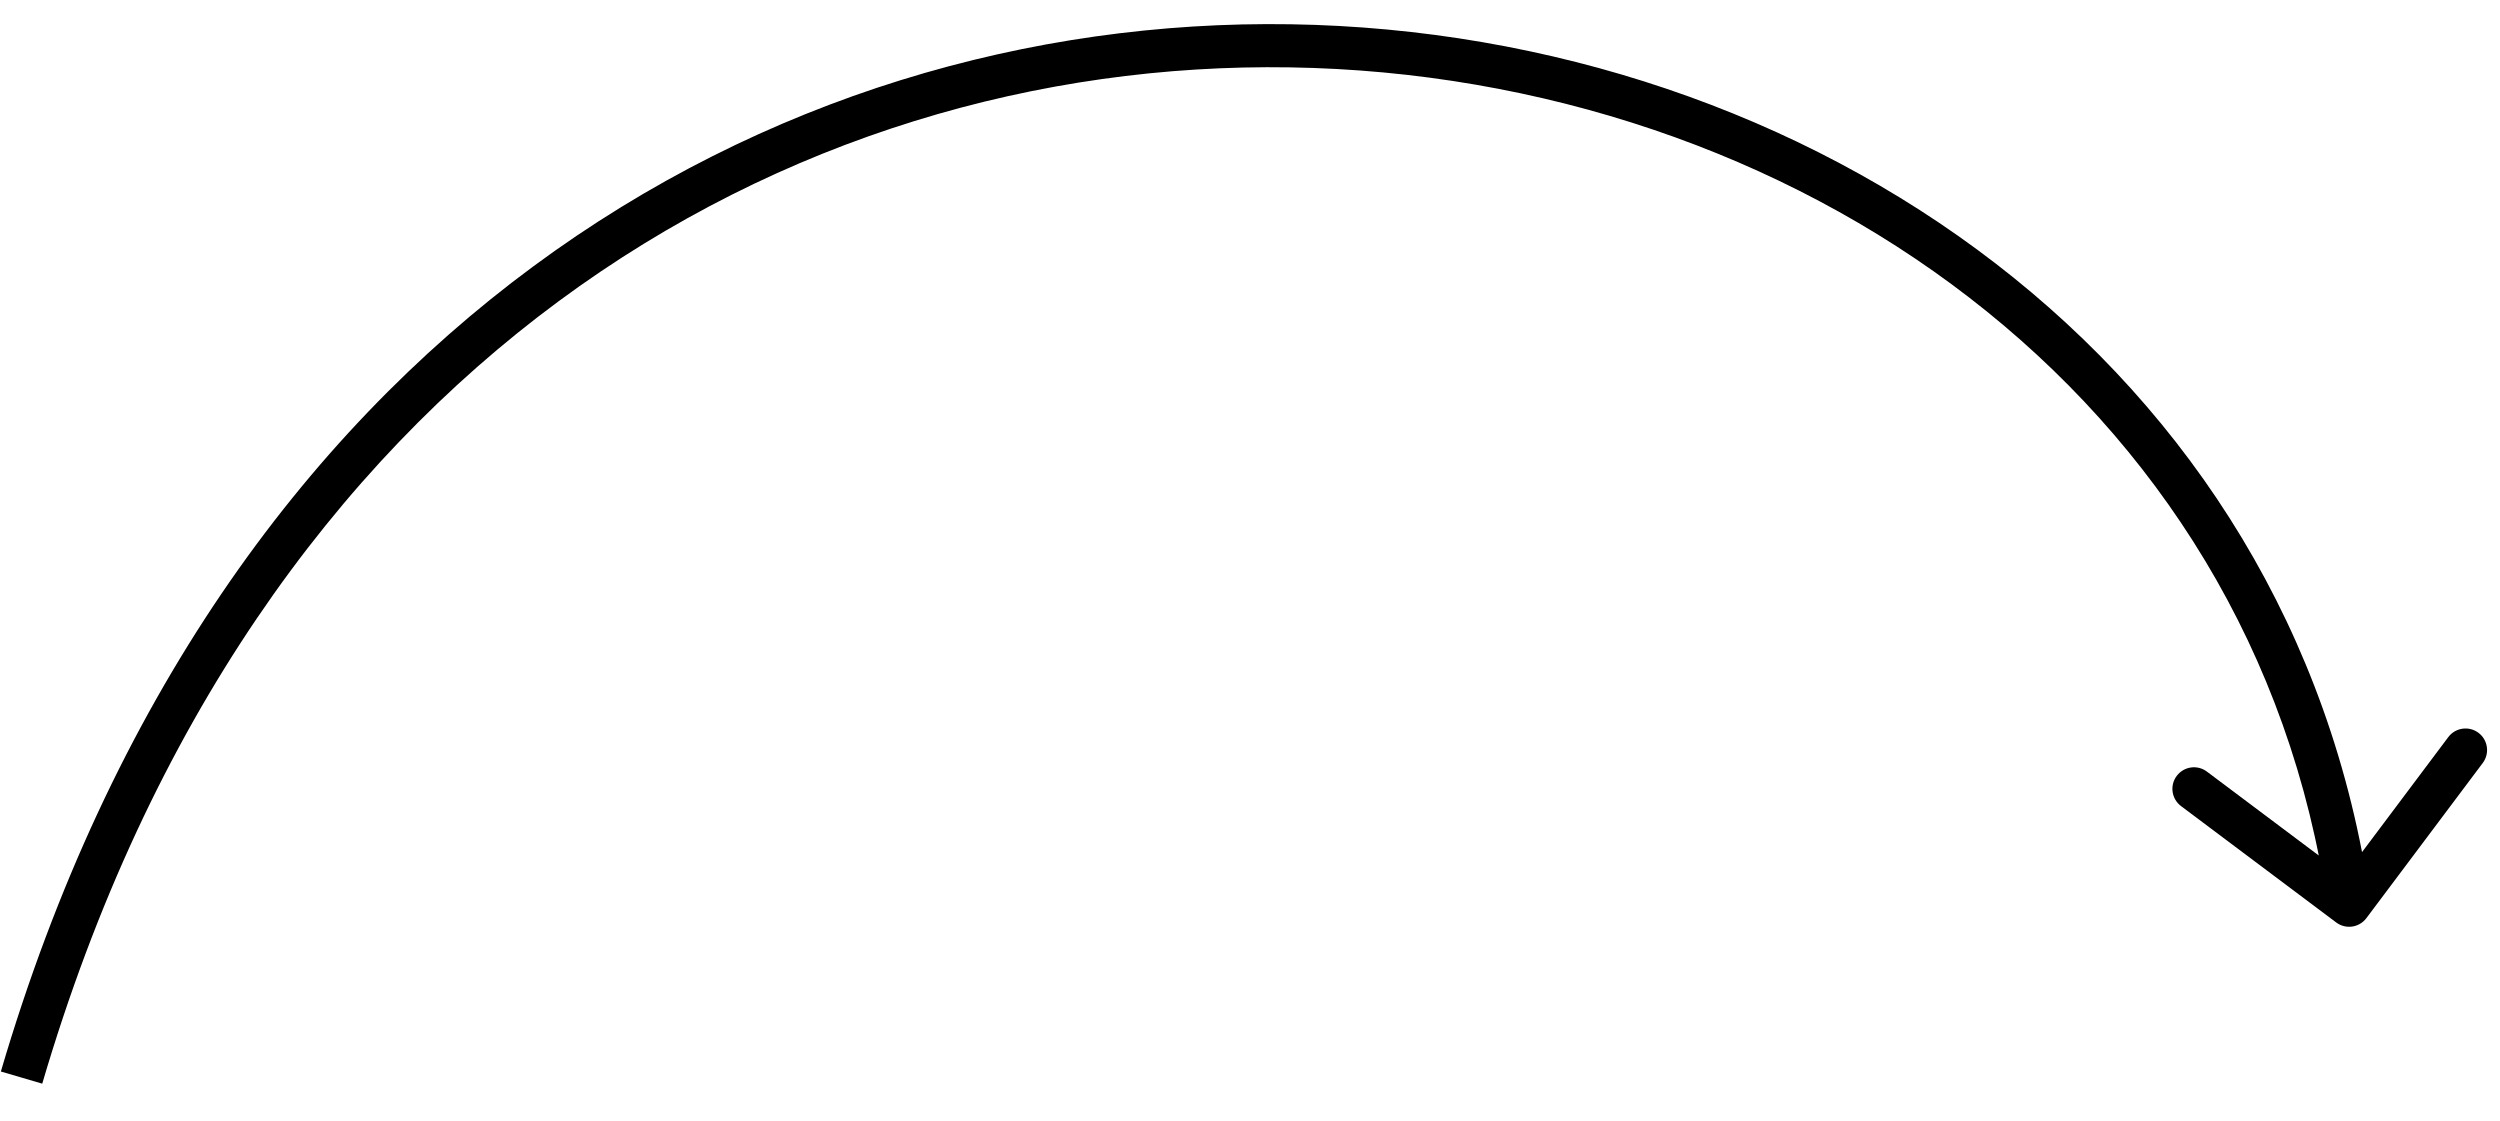 <?xml version="1.0" encoding="UTF-8"?> <svg xmlns="http://www.w3.org/2000/svg" width="58" height="26" viewBox="0 0 58 26" fill="none"><path d="M54.2 21.401C54.421 21.567 54.734 21.522 54.9 21.301L57.6 17.701C57.766 17.48 57.721 17.166 57.5 17.001C57.279 16.835 56.966 16.88 56.8 17.101L54.4 20.301L51.2 17.901C50.979 17.735 50.666 17.78 50.5 18.001C50.334 18.222 50.379 18.535 50.6 18.701L54.2 21.401ZM0.5 25L0.98 25.141C5.917 8.355 18.343 1.379 29.93 1.563C41.556 1.747 52.298 9.119 54.005 21.072L54.5 21.001L54.995 20.93C53.202 8.382 41.944 0.753 29.945 0.563C17.907 0.372 5.083 7.645 0.02 24.859L0.5 25Z" fill="black"></path></svg> 